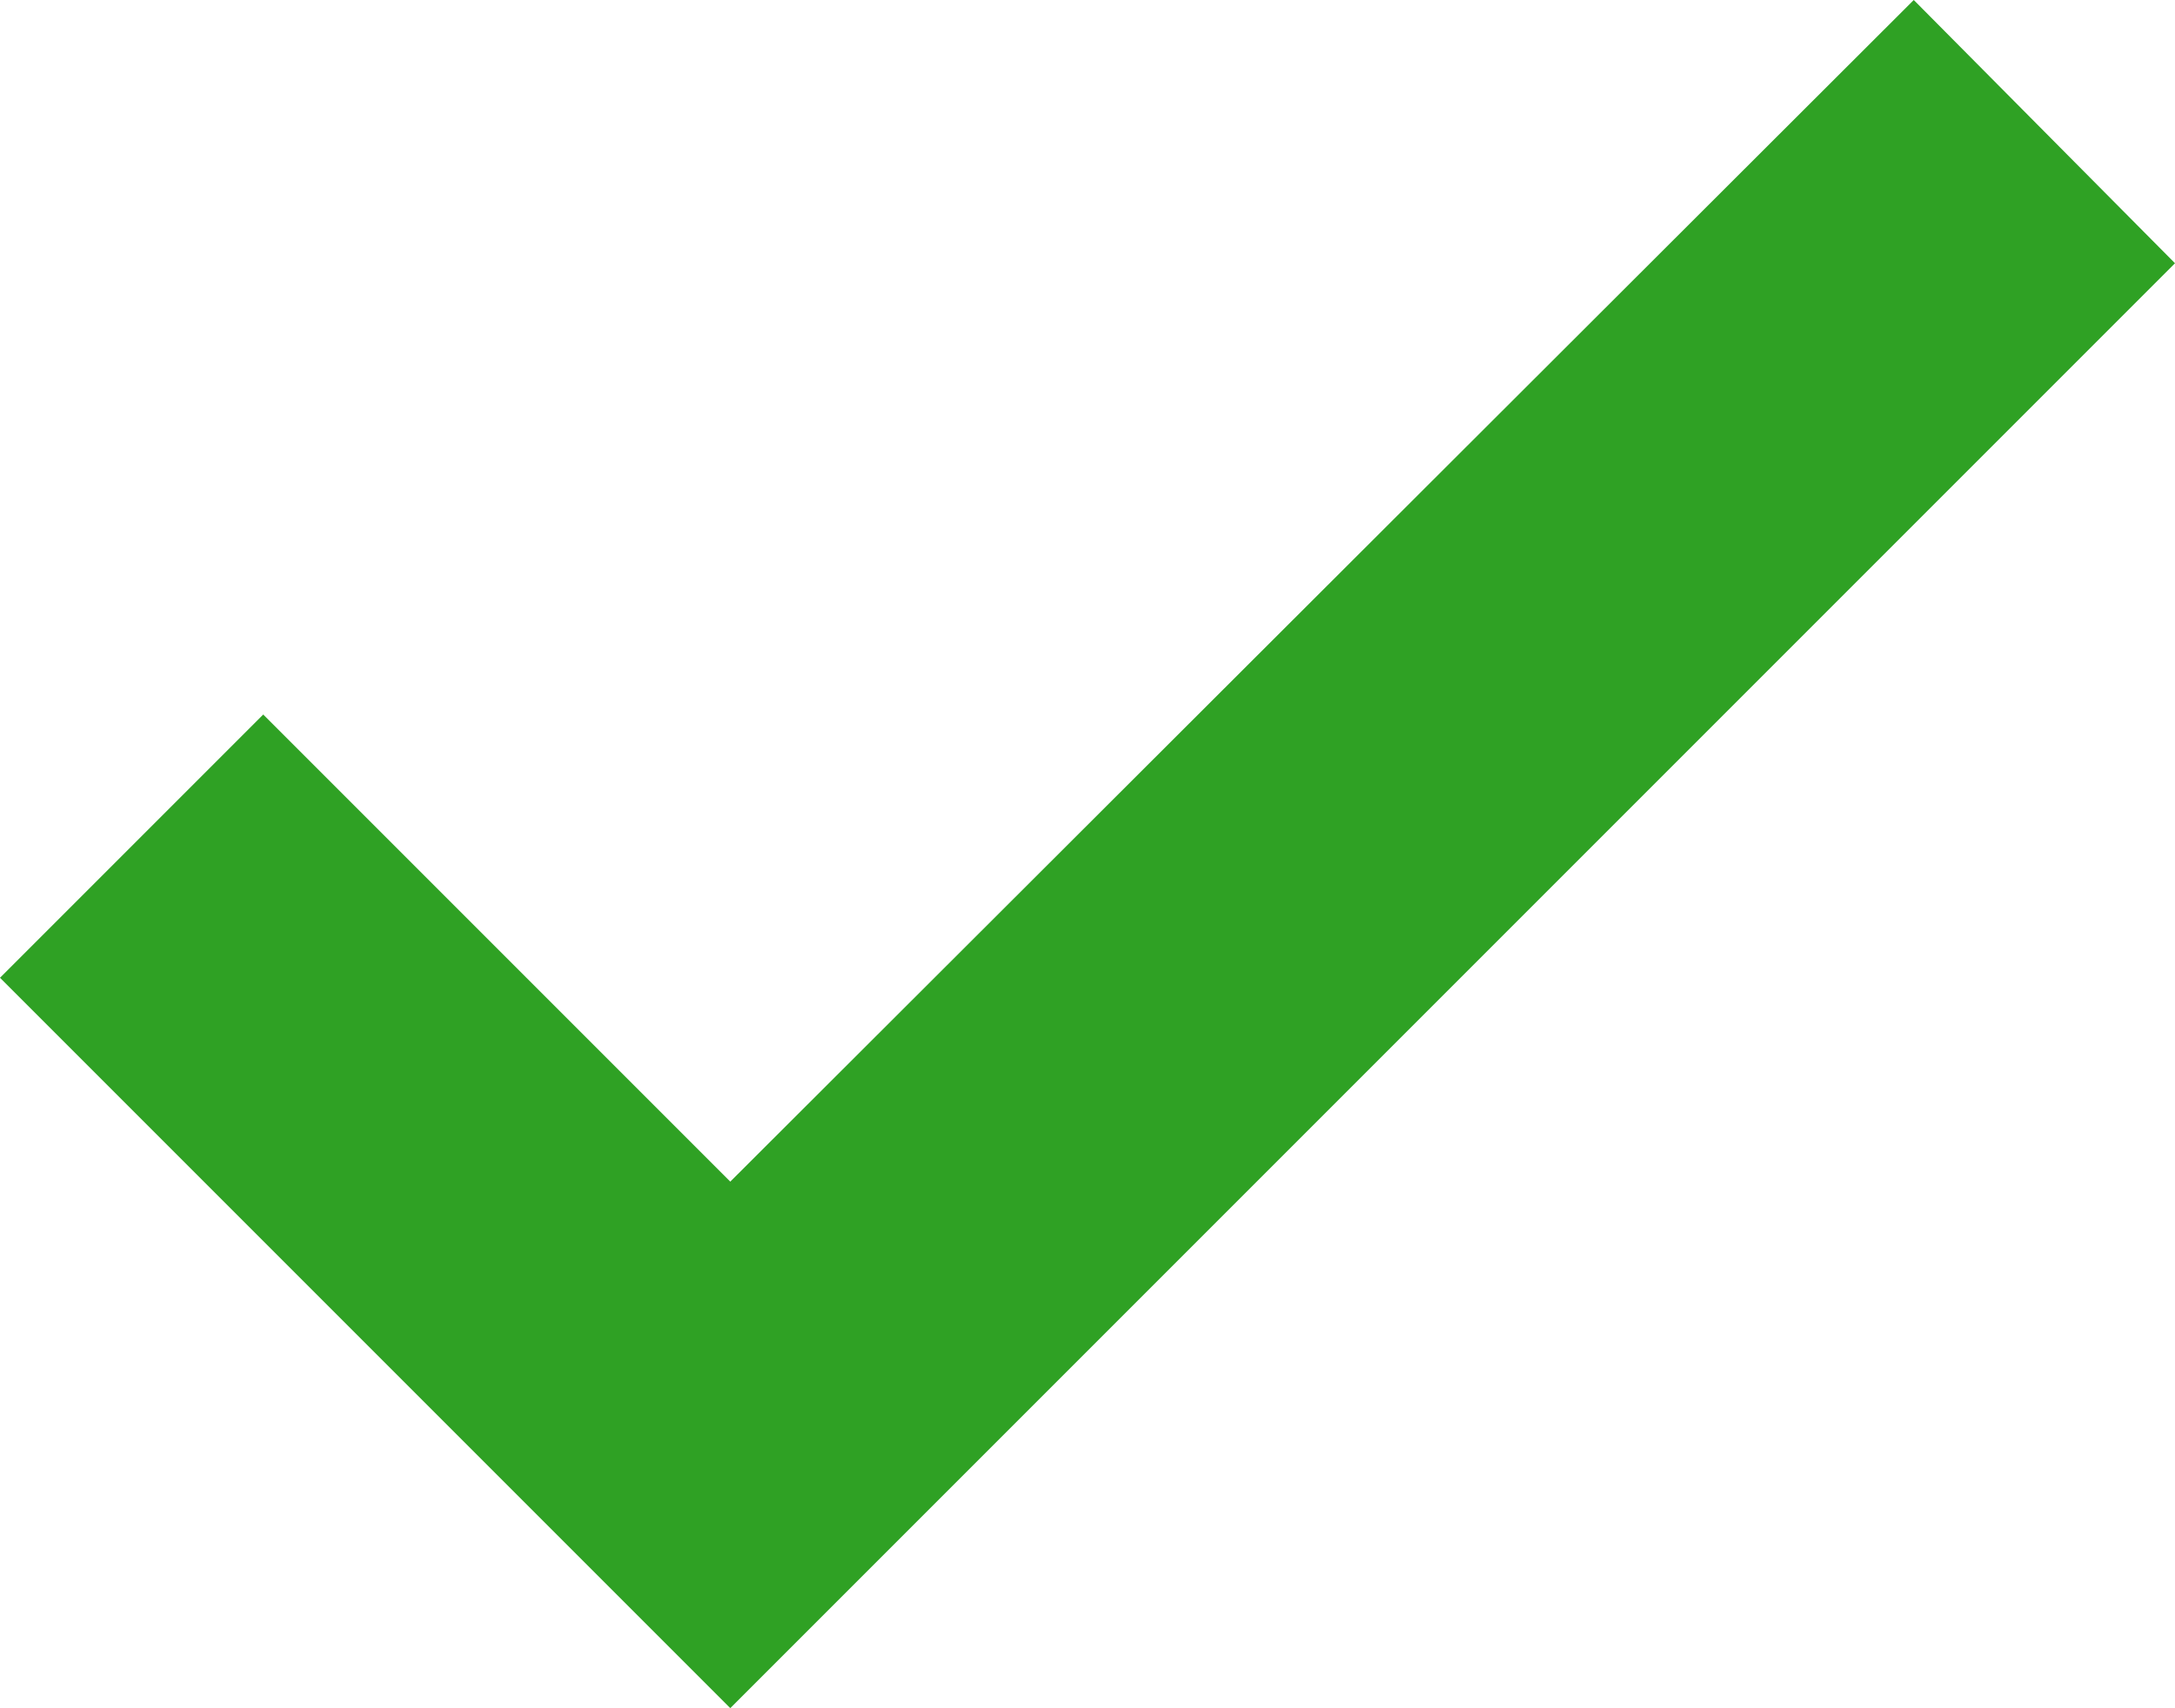<?xml version="1.0" encoding="utf-8"?>
<!-- Generator: Adobe Illustrator 28.0.0, SVG Export Plug-In . SVG Version: 6.00 Build 0)  -->
<svg version="1.1" id="Livello_1" xmlns="http://www.w3.org/2000/svg" xmlns:xlink="http://www.w3.org/1999/xlink" x="0px" y="0px"
	 viewBox="0 0 109.9 86.3" style="enable-background:new 0 0 109.9 86.3;" xml:space="preserve">
<style type="text/css">
	.st0{fill:#2FA124;}
</style>
<g>
	<polygon class="st0" points="36.9,86.3 0,49.4 13.3,36.1 36.9,59.7 96.7,0 109.9,13.3 	"/>
</g>
</svg>
